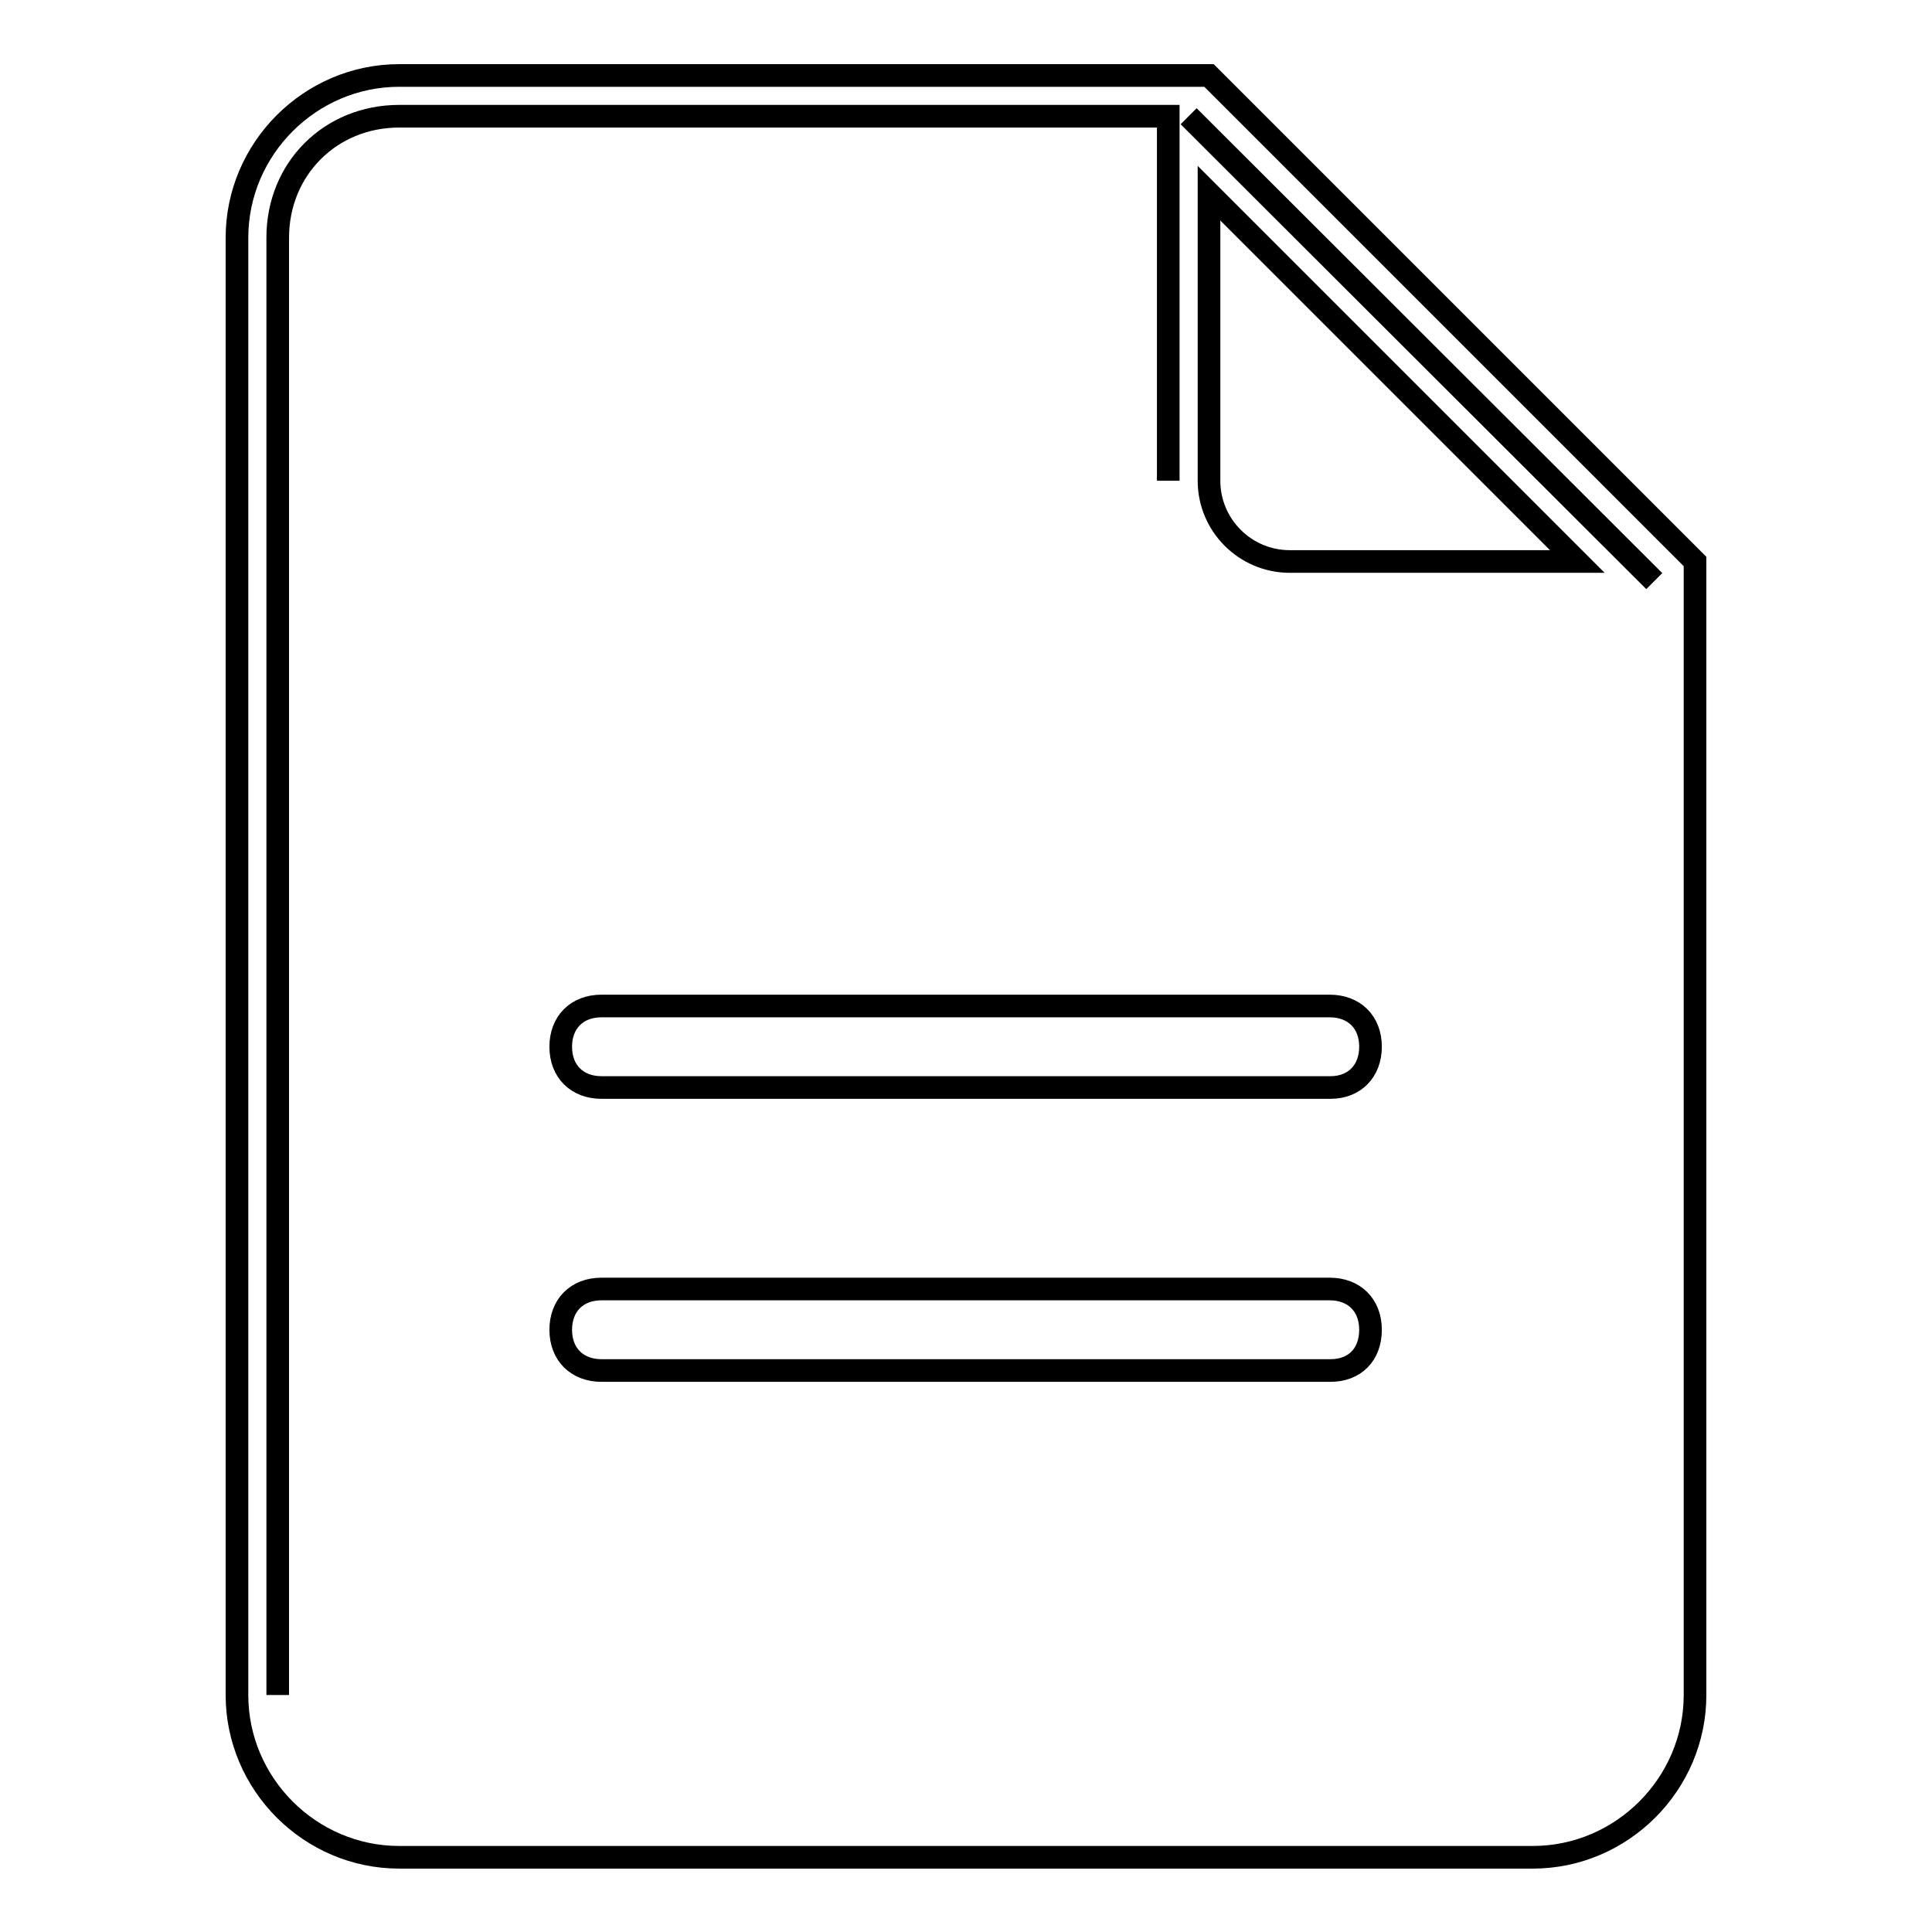 <?xml version="1.0" encoding="utf-8"?>
<!-- Svg Vector Icons : http://www.onlinewebfonts.com/icon -->
<!DOCTYPE svg PUBLIC "-//W3C//DTD SVG 1.1//EN" "http://www.w3.org/Graphics/SVG/1.1/DTD/svg11.dtd">
<svg version="1.1" xmlns="http://www.w3.org/2000/svg" xmlns:xlink="http://www.w3.org/1999/xlink" x="0px" y="0px" viewBox="0 0 256 256" enable-background="new 0 0 256 256" xml:space="preserve">
<g> <path stroke-width="3" fill-opacity="0" stroke="#000000"  d="M36.8,31.5c0-9.1,7-16.1,16.1-16.1h101.9v48.3V15.4H52.9C43.8,15.4,36.8,22.3,36.8,31.5v193.1V31.5z  M157.5,15.4L219.2,77L157.5,15.4z"/> <path stroke-width="3" fill-opacity="0" stroke="#000000"  d="M160.2,10H52.9c-11.8,0-21.5,9.7-21.5,21.5v193.1c0,11.8,9.7,21.5,21.5,21.5h150.2 c11.8,0,21.5-9.7,21.5-21.5V74.4L160.2,10z M176.3,181.6H79.7c-3.2,0-5.4-2.1-5.4-5.4c0-3.2,2.1-5.4,5.4-5.4h96.5 c3.2,0,5.4,2.1,5.4,5.4C181.6,179.5,179.5,181.6,176.3,181.6z M176.3,144.1H79.7c-3.2,0-5.4-2.1-5.4-5.4c0-3.2,2.1-5.4,5.4-5.4 h96.5c3.2,0,5.4,2.1,5.4,5.4C181.6,141.9,179.5,144.1,176.3,144.1z M170.9,74.4c-5.9,0-10.7-4.8-10.7-10.7V25.6L209,74.4H170.9 L170.9,74.4z"/></g>
</svg>